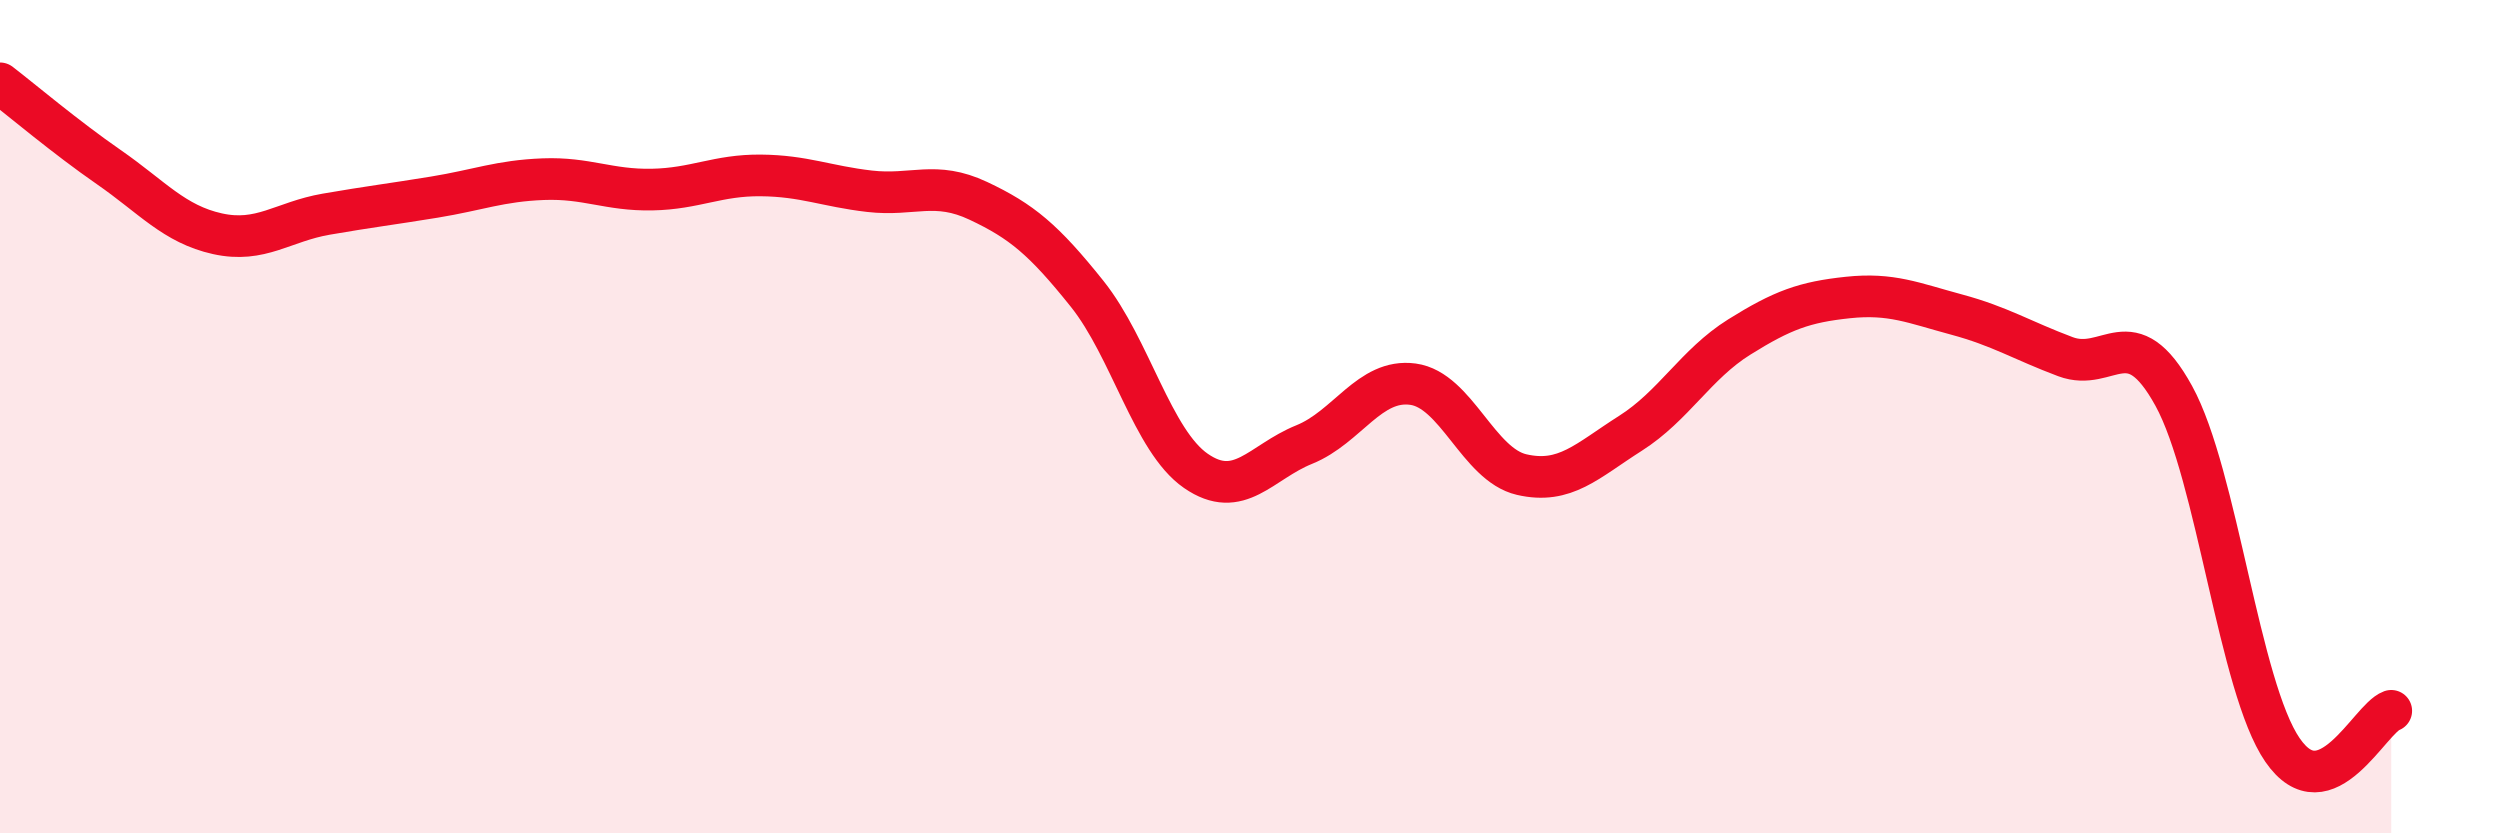 
    <svg width="60" height="20" viewBox="0 0 60 20" xmlns="http://www.w3.org/2000/svg">
      <path
        d="M 0,2 C 0.52,2.4 1.57,3.29 2.61,4.01 C 3.65,4.73 4.18,5.38 5.22,5.61 C 6.26,5.84 6.79,5.32 7.83,5.14 C 8.87,4.96 9.39,4.9 10.43,4.73 C 11.47,4.56 12,4.34 13.04,4.3 C 14.08,4.26 14.61,4.57 15.65,4.55 C 16.69,4.53 17.22,4.2 18.26,4.21 C 19.3,4.22 19.83,4.47 20.87,4.59 C 21.91,4.71 22.44,4.33 23.48,4.82 C 24.52,5.31 25.05,5.75 26.09,7.05 C 27.13,8.35 27.66,10.58 28.7,11.3 C 29.74,12.02 30.26,11.09 31.3,10.67 C 32.34,10.25 32.87,9.08 33.91,9.22 C 34.95,9.36 35.48,11.15 36.52,11.39 C 37.56,11.63 38.09,11.06 39.13,10.4 C 40.17,9.74 40.7,8.74 41.74,8.09 C 42.78,7.44 43.31,7.25 44.35,7.14 C 45.39,7.03 45.92,7.27 46.96,7.55 C 48,7.83 48.53,8.17 49.57,8.56 C 50.61,8.95 51.13,7.61 52.17,9.5 C 53.21,11.39 53.74,16.49 54.78,18 C 55.82,19.51 56.87,17.25 57.39,17.06L57.39 20L0 20Z"
        fill="#EB0A25"
        opacity="0.1"
        stroke-linecap="round"
        stroke-linejoin="round"
      />
      <path
        d="M 0,2 C 0.52,2.4 1.57,3.29 2.61,4.01 C 3.65,4.73 4.18,5.38 5.22,5.61 C 6.26,5.84 6.79,5.32 7.83,5.14 C 8.87,4.96 9.39,4.9 10.43,4.73 C 11.47,4.56 12,4.34 13.04,4.3 C 14.08,4.26 14.61,4.57 15.65,4.55 C 16.69,4.53 17.22,4.2 18.26,4.21 C 19.3,4.22 19.83,4.47 20.87,4.59 C 21.91,4.71 22.44,4.33 23.48,4.82 C 24.52,5.31 25.05,5.75 26.09,7.05 C 27.13,8.35 27.66,10.58 28.7,11.3 C 29.74,12.02 30.26,11.09 31.3,10.67 C 32.34,10.25 32.87,9.08 33.91,9.22 C 34.95,9.36 35.48,11.15 36.52,11.39 C 37.56,11.63 38.09,11.06 39.13,10.4 C 40.17,9.74 40.7,8.74 41.74,8.09 C 42.78,7.44 43.31,7.25 44.35,7.14 C 45.39,7.03 45.92,7.27 46.96,7.55 C 48,7.83 48.53,8.17 49.57,8.56 C 50.61,8.95 51.13,7.61 52.17,9.5 C 53.21,11.39 53.74,16.49 54.78,18 C 55.82,19.51 56.87,17.25 57.39,17.06"
        stroke="#EB0A25"
        stroke-width="1"
        fill="none"
        stroke-linecap="round"
        stroke-linejoin="round"
      />
    </svg>
  